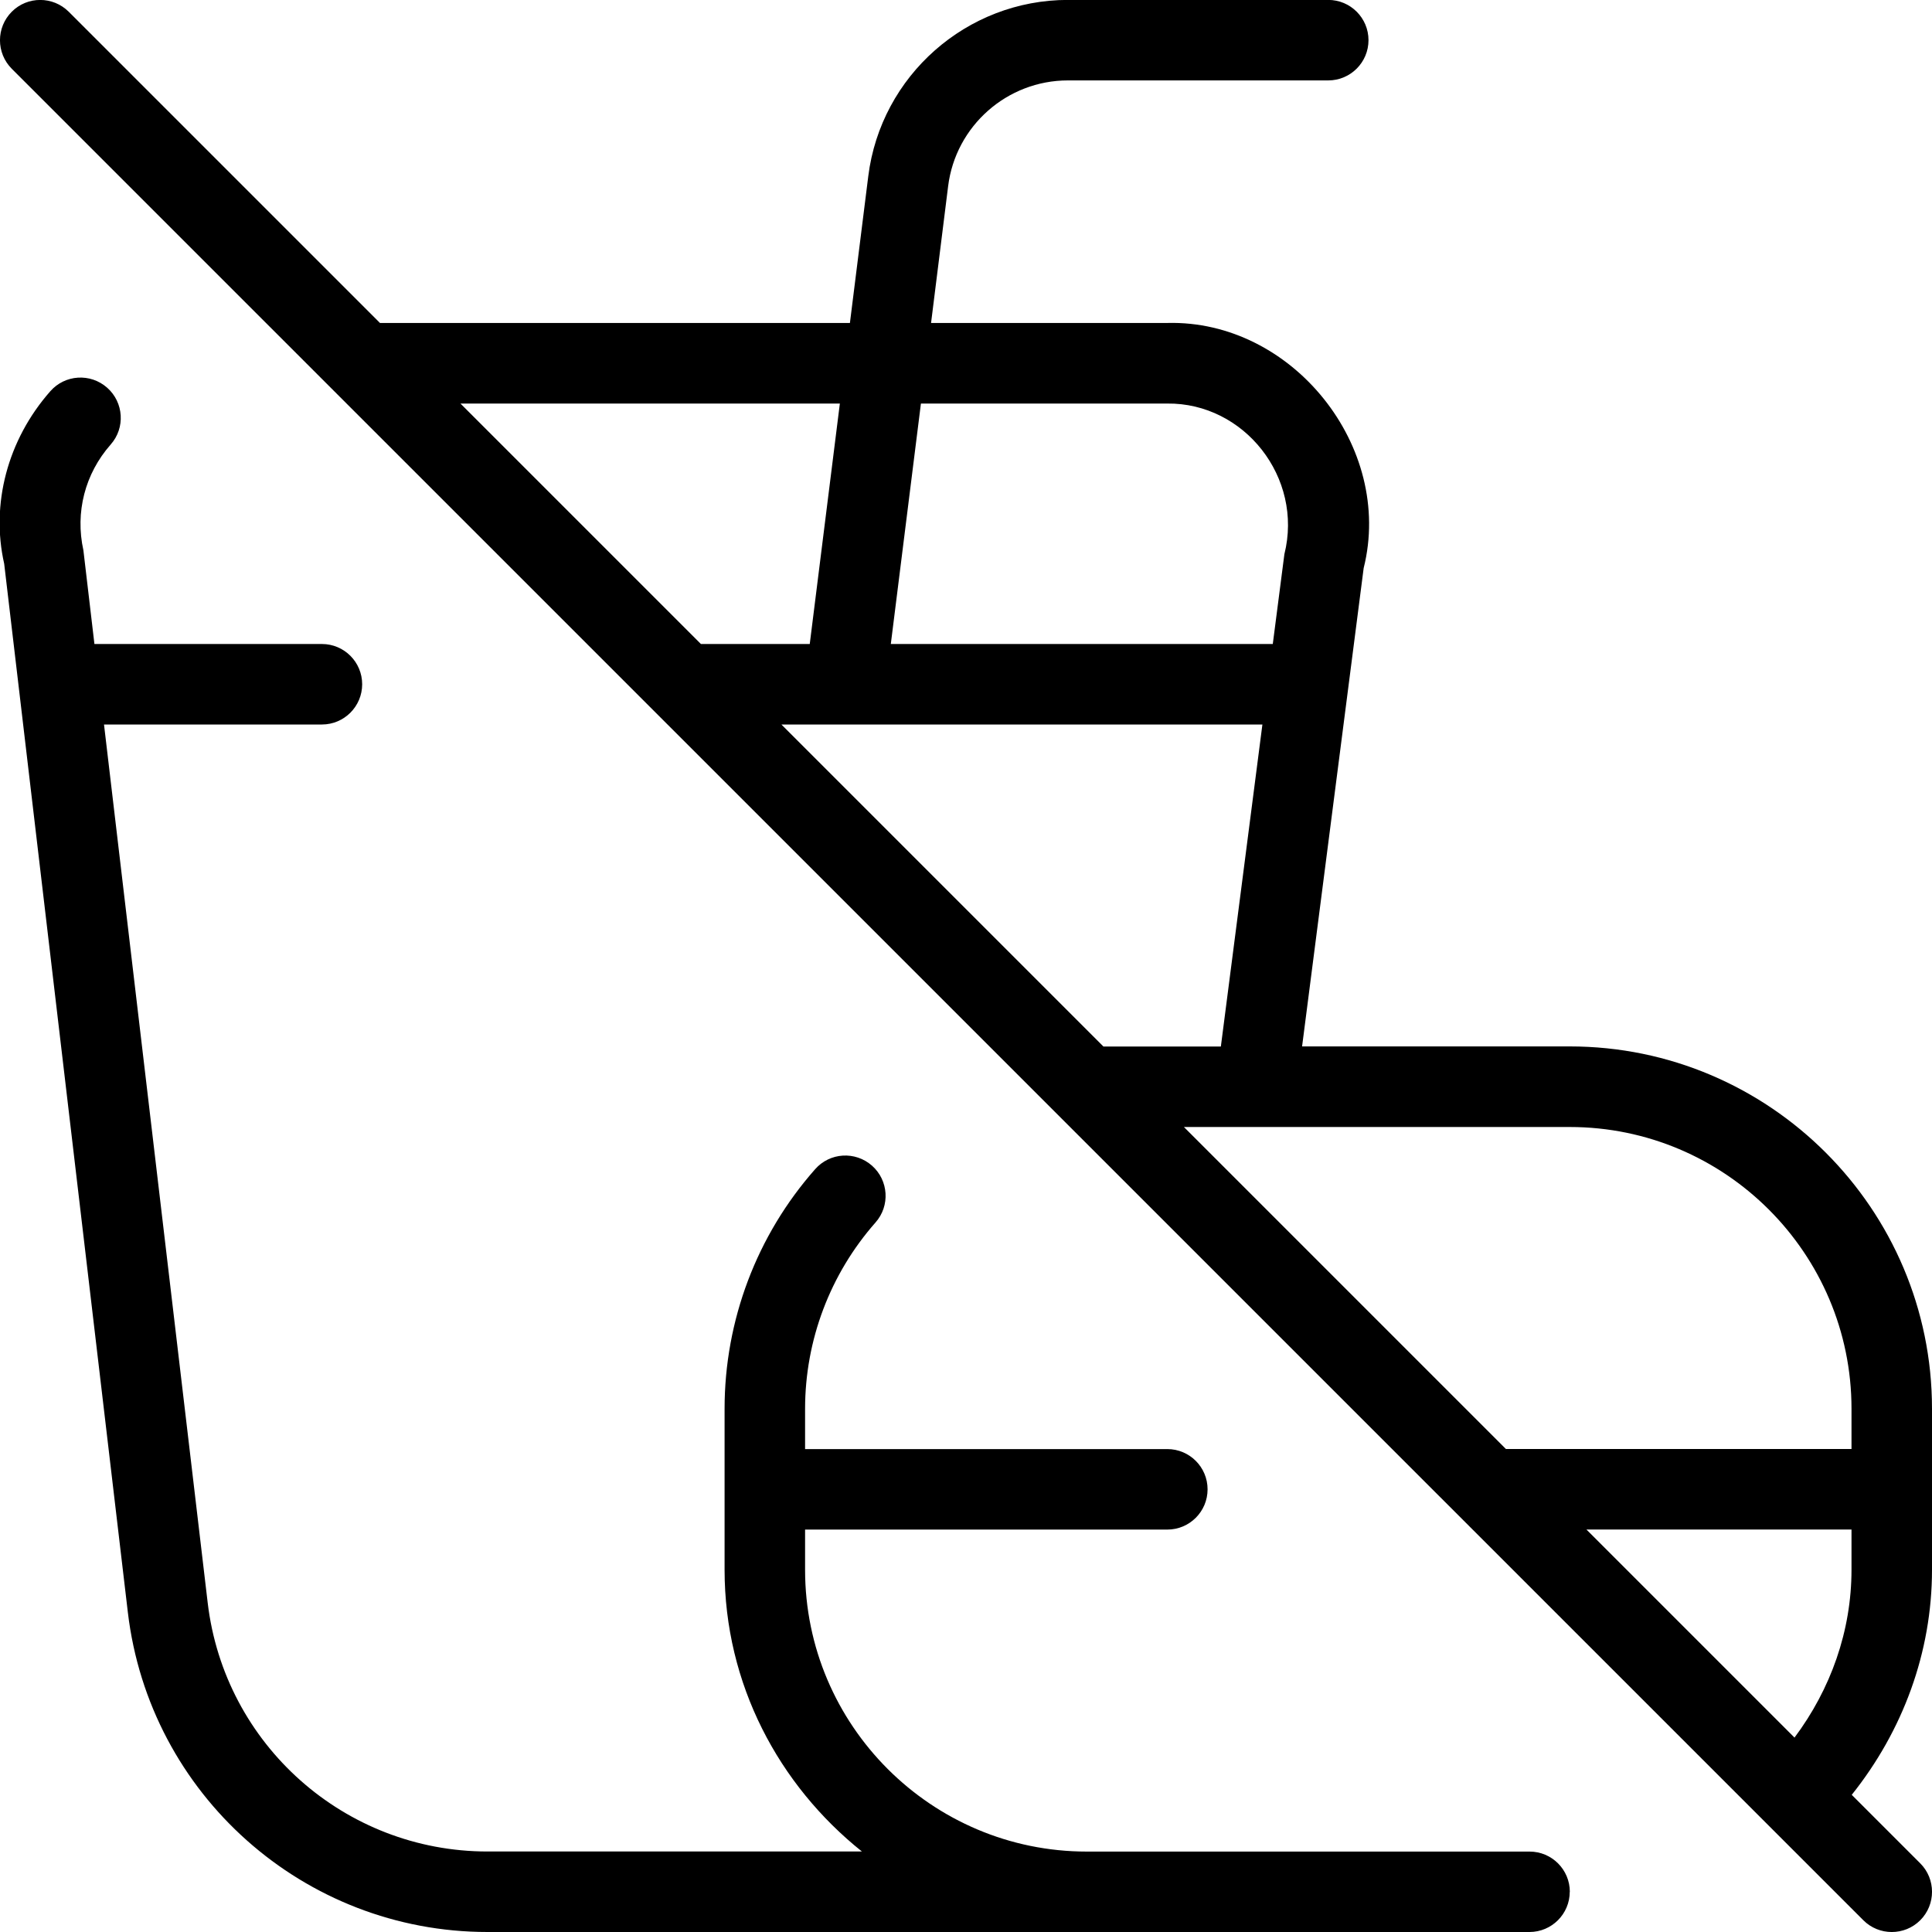 <svg viewBox="0 0 24 24" data-name="Layer 1" id="Layer_1" xmlns="http://www.w3.org/2000/svg">
  <path d="M19.5,23.5c0,.276-.224,.5-.5,.5H6.056c-2.28,0-4.201-1.708-4.468-3.973L.052,7.003c-.167-.738,.039-1.537,.573-2.143,.182-.207,.497-.228,.706-.044,.207,.183,.227,.499,.044,.706-.32,.363-.443,.842-.339,1.314l.137,1.164h2.826c.276,0,.5,.224,.5,.5s-.224,.5-.5,.5H1.292l1.288,10.91c.208,1.762,1.702,3.09,3.476,3.09h4.651c-1.032-.825-1.706-2.079-1.706-3.5v-2c0-1.097,.399-2.154,1.125-2.976,.183-.208,.498-.227,.706-.044,.207,.183,.227,.499,.044,.706-.564,.64-.875,1.462-.875,2.315v.5h4.5c.276,0,.5,.224,.5,.5s-.224,.5-.5,.5h-4.5v.5c0,1.93,1.57,3.5,3.5,3.5h5.5c.276,0,.5,.224,.5,.5Zm4.5-6v2c0,1.026-.362,2.001-.997,2.796l.851,.851c.195,.195,.195,.512,0,.707s-.512,.195-.707,0L.146,.854C-.049,.658-.049,.342,.146,.146S.658-.049,.854,.146l3.866,3.866h5.838l.228-1.823c.156-1.249,1.223-2.19,2.48-2.19h3.234c.276,0,.5,.224,.5,.5s-.224,.5-.5,.5h-3.234c-.755,0-1.395,.565-1.488,1.314l-.212,1.699h2.934c1.553-.041,2.818,1.538,2.44,3.045l-.765,5.942h3.325c2.481,0,4.5,2.019,4.5,4.5Zm-4.5-3.5h-4.793l4,4h4.293v-.5c0-1.93-1.57-3.5-3.5-3.5Zm-4.334-1l.516-4h-5.975l4,4h1.459Zm-3.726-7.987l-.374,2.987h4.745l.144-1.115c.238-.953-.499-1.883-1.456-1.872h-3.059Zm-5.72,0l2.987,2.987h1.352l.374-2.987H5.72ZM22.292,21.585c.45-.602,.708-1.325,.708-2.085v-.5h-3.293l2.585,2.585Z"></path>
</svg>
